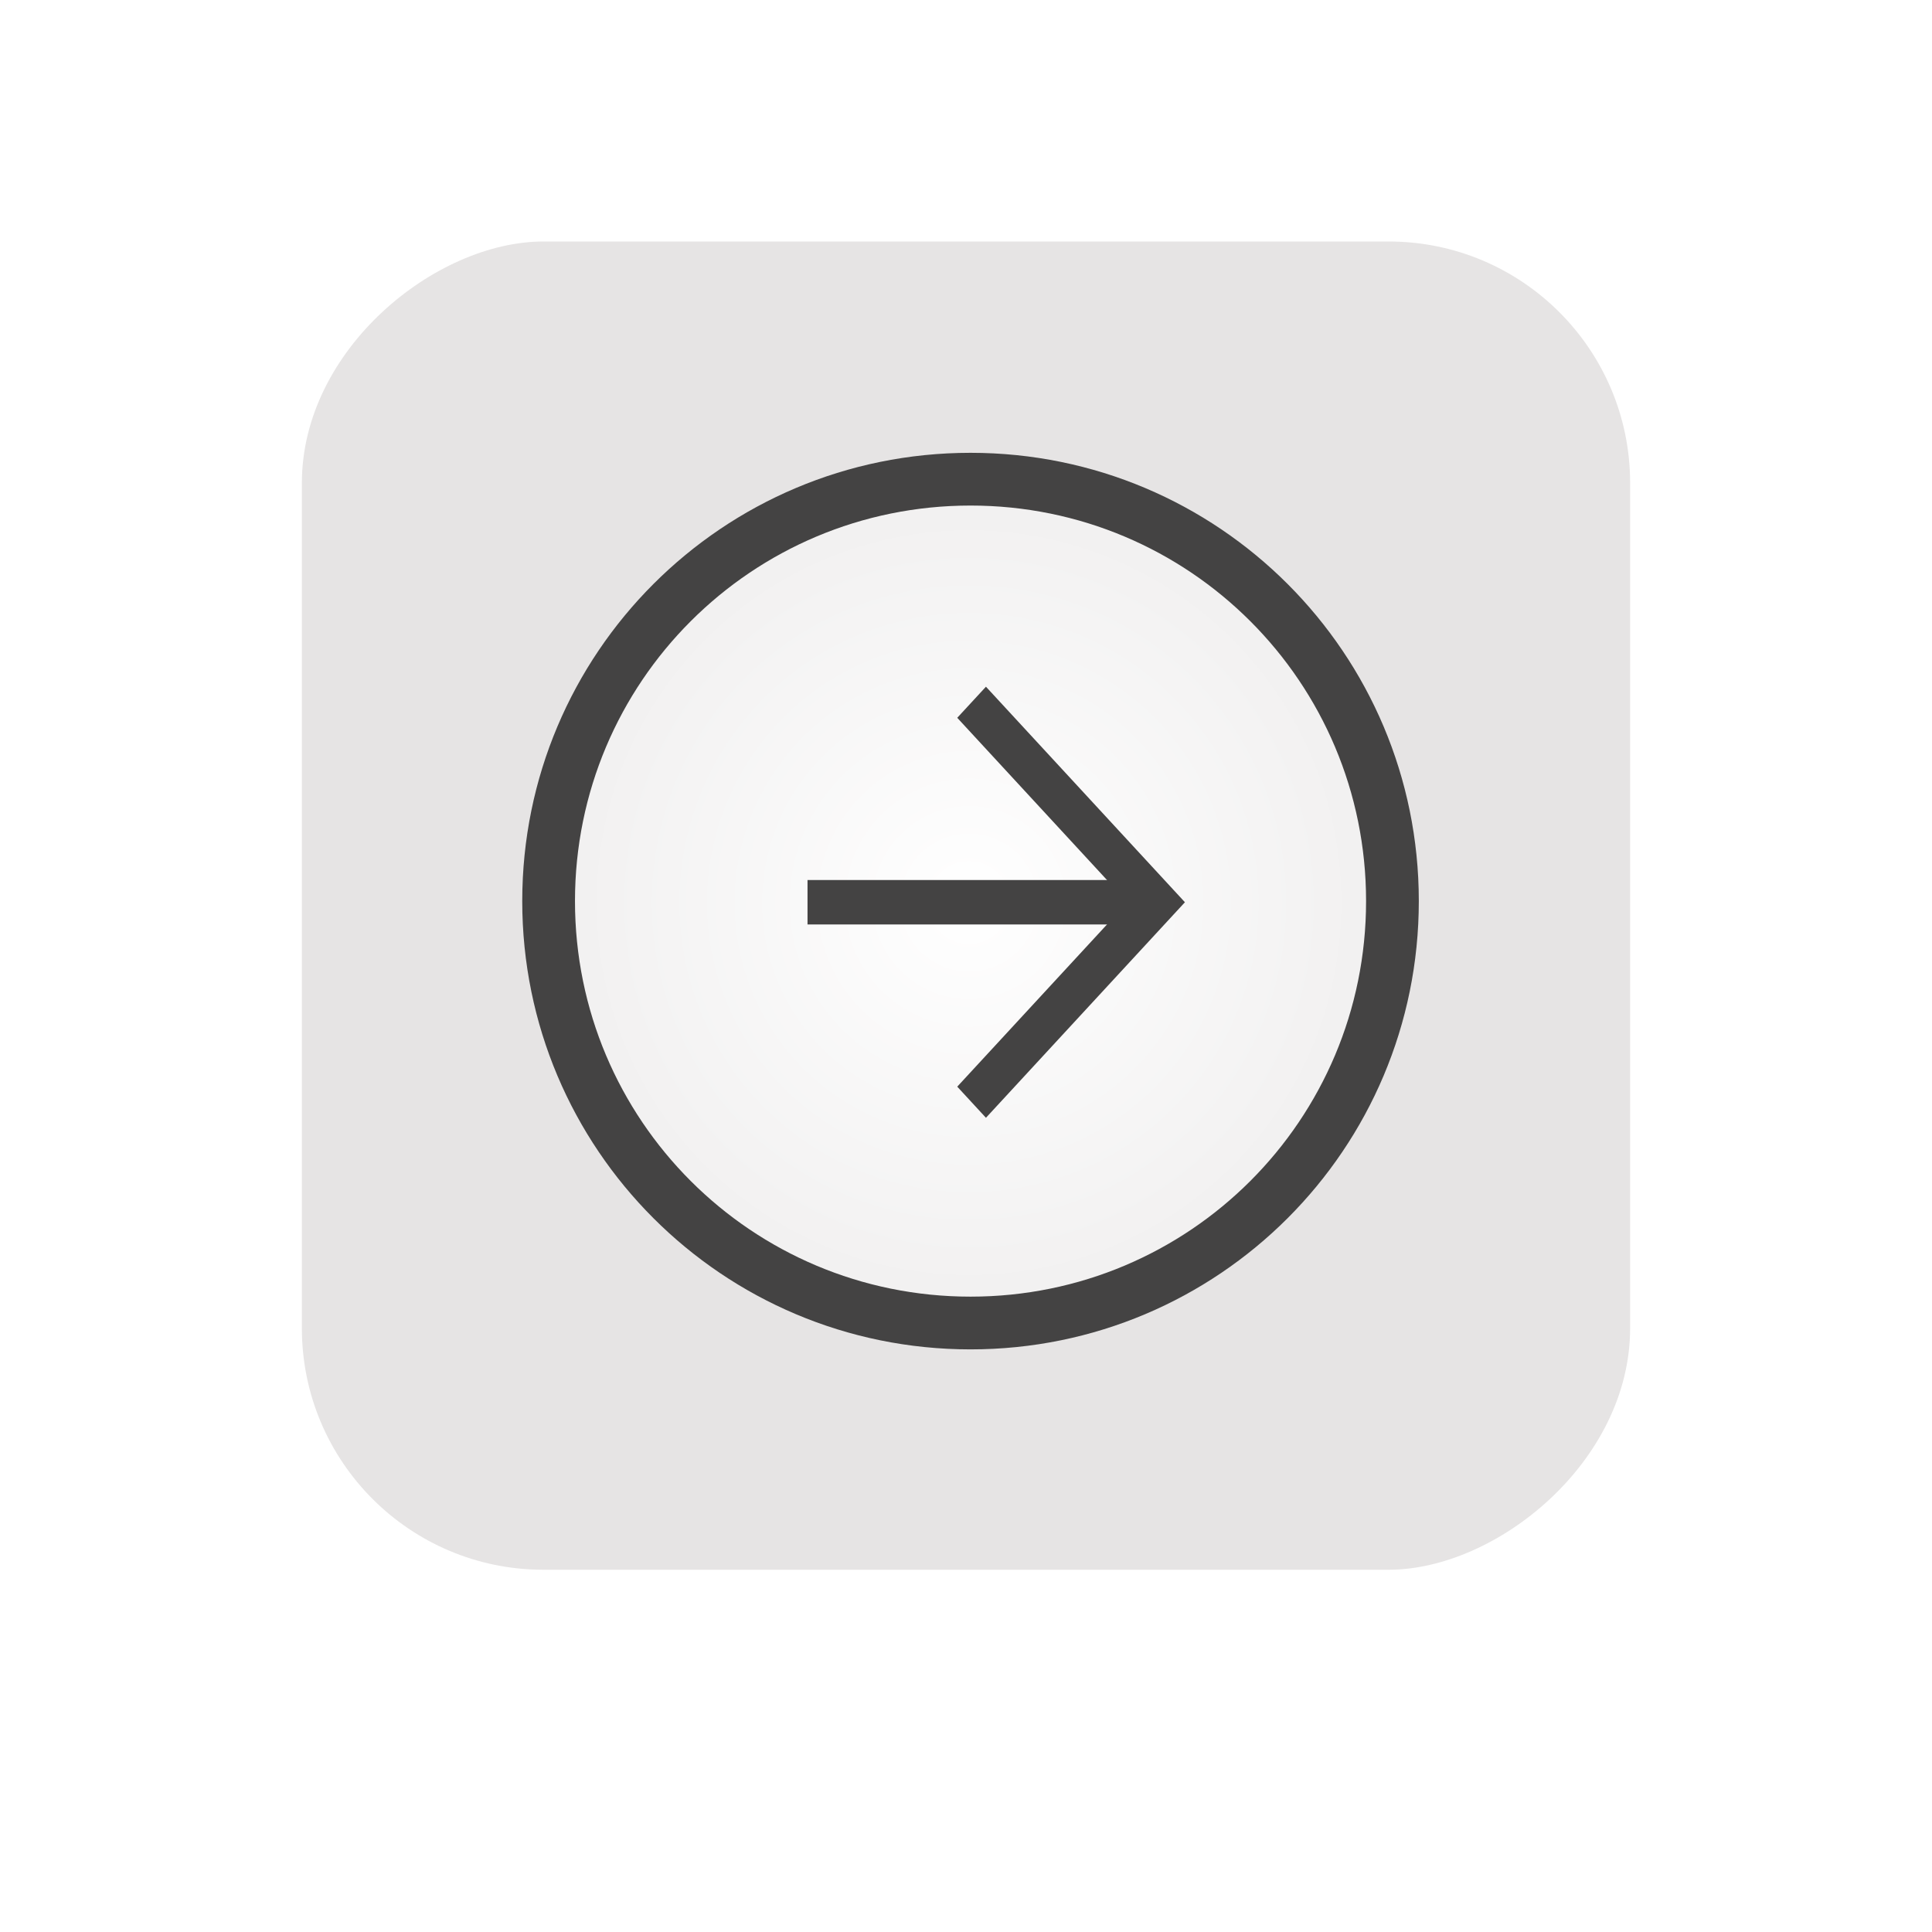 <svg width="64" height="64" viewBox="0 0 64 64" fill="none" xmlns="http://www.w3.org/2000/svg">
<g filter="url(#filter0_di_1_1303)">
<rect x="54" y="8" width="44" height="44" rx="8" transform="rotate(90 54 8)" fill="#E6E4E4"/>
<circle cx="32.1" cy="29.9" r="14.5" fill="url(#paint0_radial_1_1303)"/>
<path d="M17.3 29.85C17.3 21.639 23.939 15 32.15 15C40.361 15 47 21.639 47 29.85C47 38.061 40.361 44.7 32.15 44.7C23.939 44.7 17.3 38.061 17.3 29.85ZM45.253 29.85C45.253 22.6 39.4 16.747 32.15 16.747C24.9 16.747 19.047 22.6 19.047 29.85C19.047 37.1 24.9 42.953 32.15 42.953C39.4 42.953 45.253 37.1 45.253 29.85Z" fill="#444343"/>
<path d="M31.71 35.997L37.35 29.888L31.71 23.778L32.661 22.748L39.252 29.888L32.661 37.028L31.71 35.997Z" fill="#444343"/>
<path d="M38.301 29.152L38.301 30.624L26.75 30.624L26.75 29.152L38.301 29.152Z" fill="#444343"/>
</g>
<defs>
<filter id="filter0_di_1_1303" x="0" y="-3.8147e-06" width="64" height="64" filterUnits="userSpaceOnUse" color-interpolation-filters="sRGB">
<feFlood flood-opacity="0" result="BackgroundImageFix"/>
<feColorMatrix in="SourceAlpha" type="matrix" values="0 0 0 0 0 0 0 0 0 0 0 0 0 0 0 0 0 0 127 0" result="hardAlpha"/>
<feOffset dy="2"/>
<feGaussianBlur stdDeviation="5"/>
<feComposite in2="hardAlpha" operator="out"/>
<feColorMatrix type="matrix" values="0 0 0 0 0 0 0 0 0 0 0 0 0 0 0 0 0 0 0.1 0"/>
<feBlend mode="normal" in2="BackgroundImageFix" result="effect1_dropShadow_1_1303"/>
<feBlend mode="normal" in="SourceGraphic" in2="effect1_dropShadow_1_1303" result="shape"/>
<feColorMatrix in="SourceAlpha" type="matrix" values="0 0 0 0 0 0 0 0 0 0 0 0 0 0 0 0 0 0 127 0" result="hardAlpha"/>
<feOffset dy="-2"/>
<feGaussianBlur stdDeviation="2.5"/>
<feComposite in2="hardAlpha" operator="arithmetic" k2="-1" k3="1"/>
<feColorMatrix type="matrix" values="0 0 0 0 0 0 0 0 0 0 0 0 0 0 0 0 0 0 0.02 0"/>
<feBlend mode="normal" in2="shape" result="effect2_innerShadow_1_1303"/>
</filter>
<radialGradient id="paint0_radial_1_1303" cx="0" cy="0" r="1" gradientUnits="userSpaceOnUse" gradientTransform="translate(32.1 29.9) rotate(88.831) scale(24.505)">
<stop stop-color="white"/>
<stop offset="1" stop-color="#E6E4E4"/>
</radialGradient>
</defs>
</svg>
